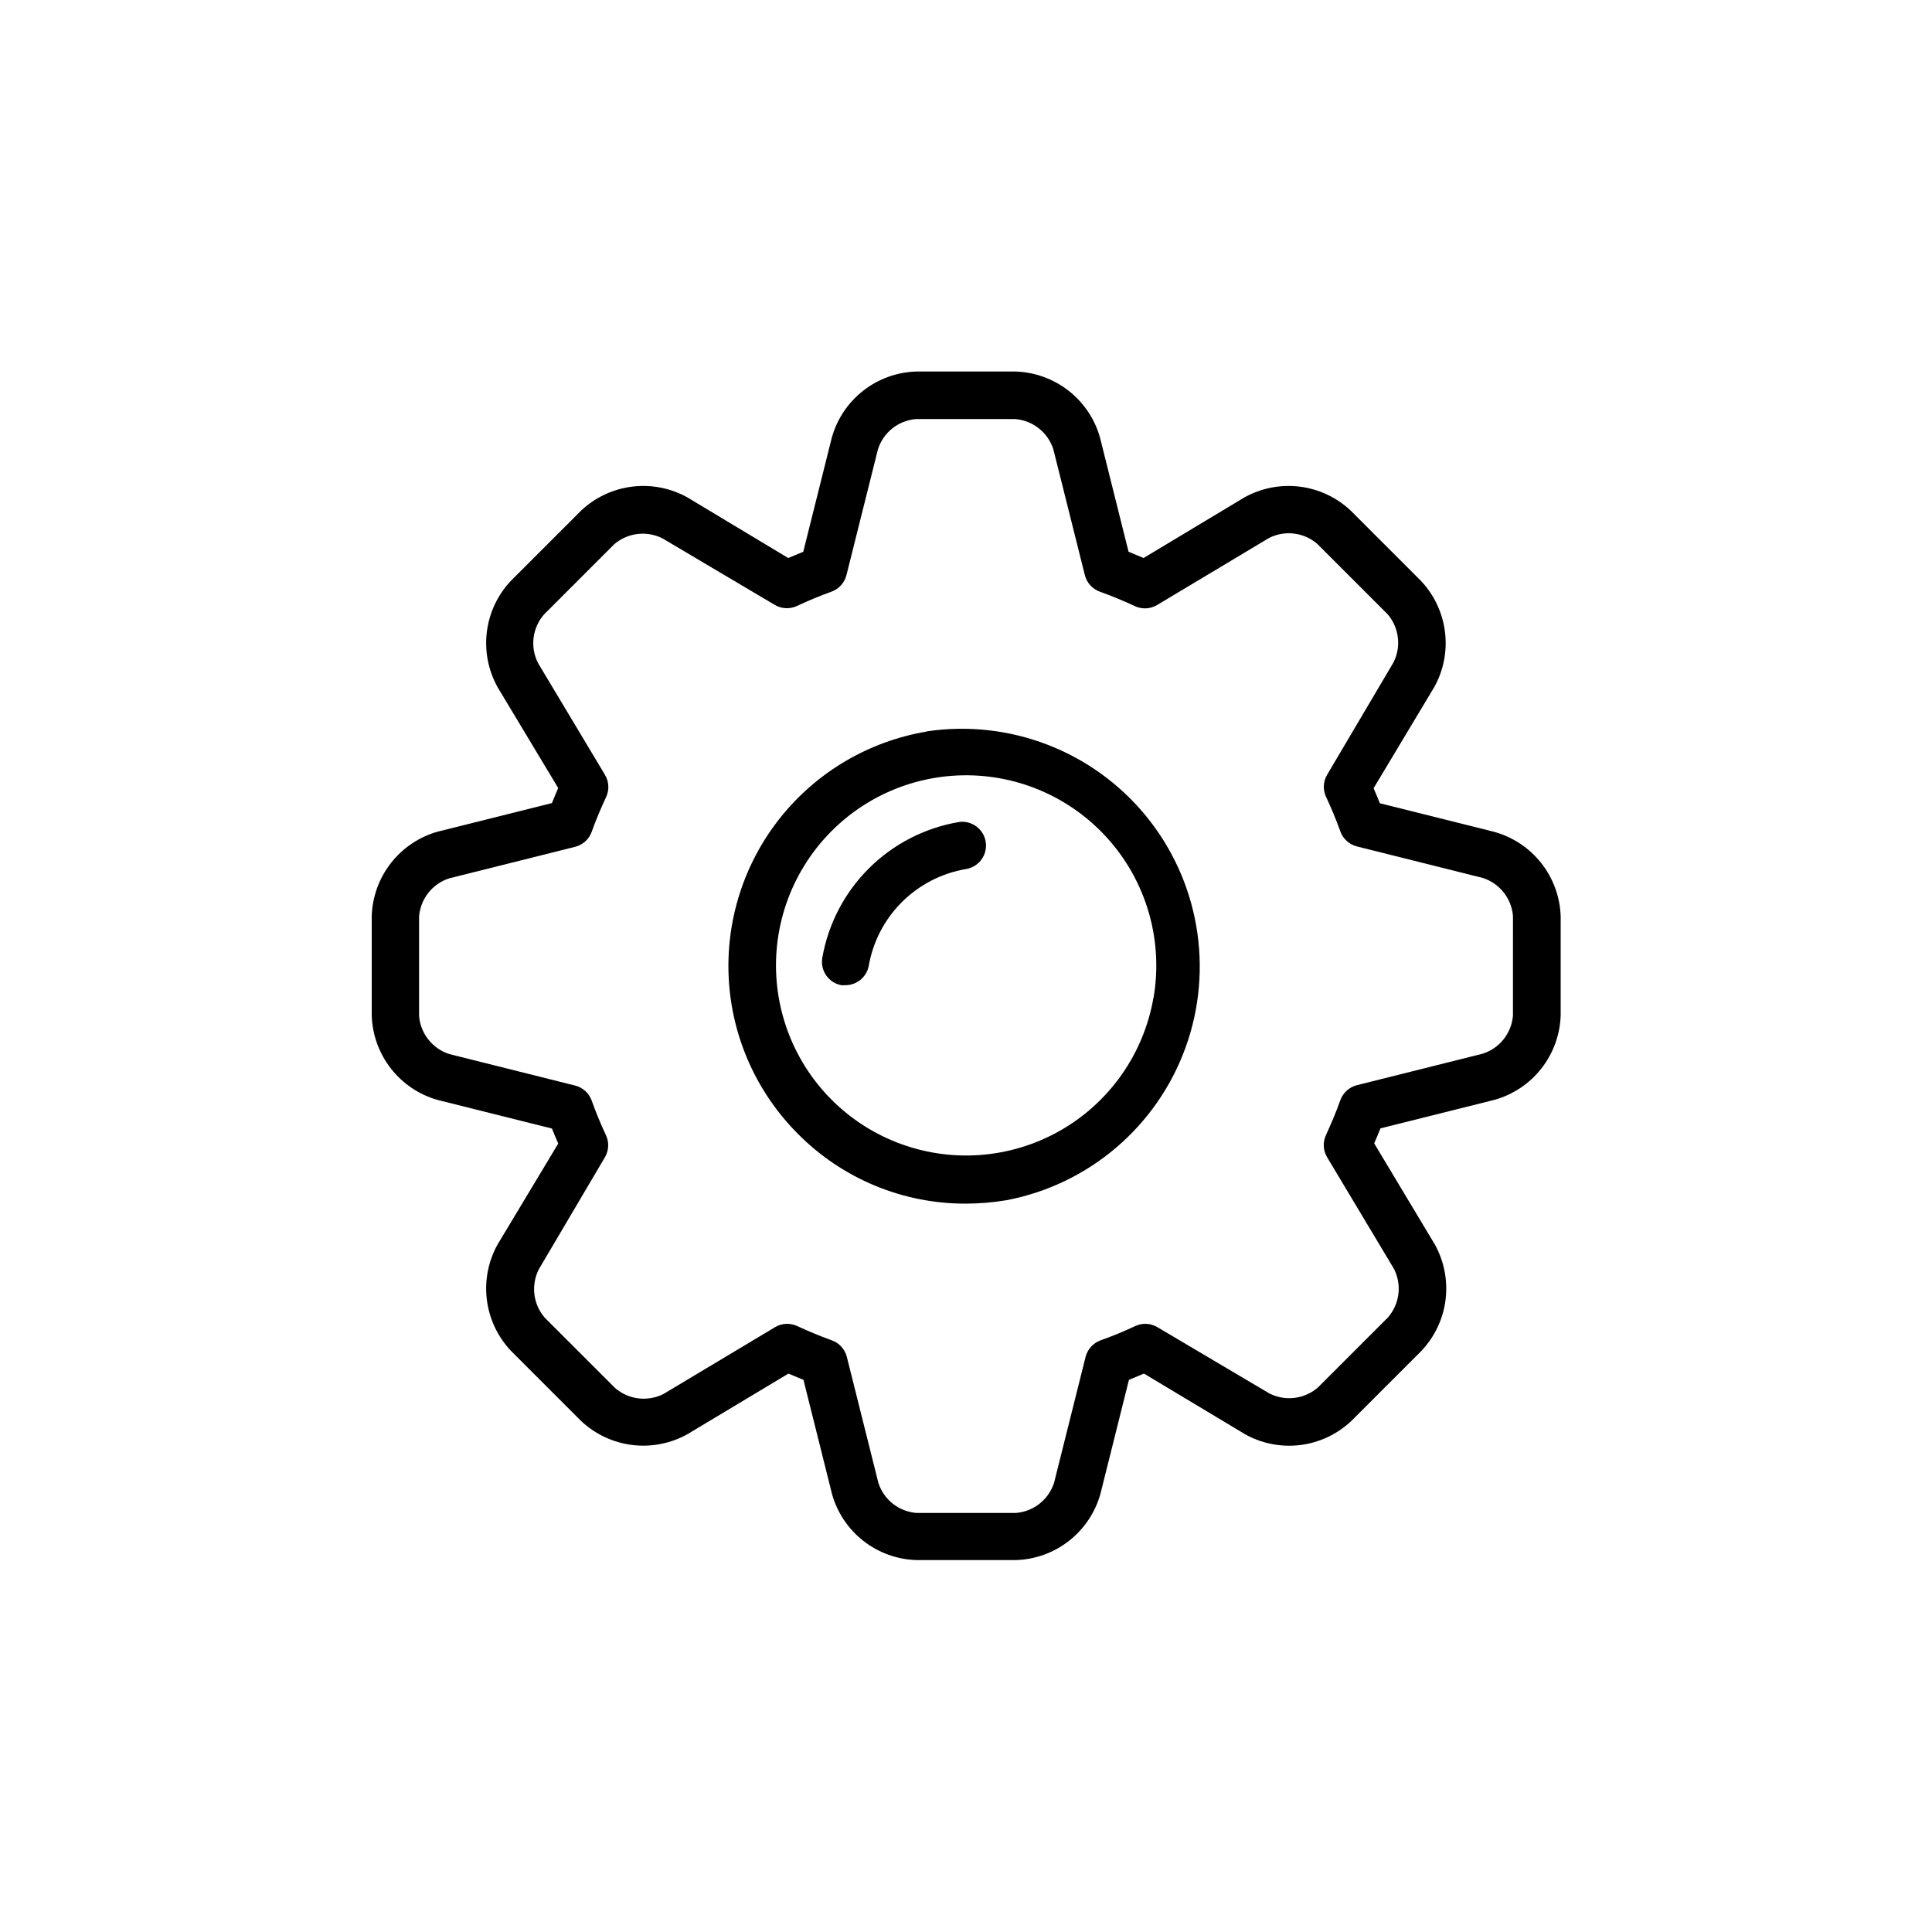 <?xml version="1.0" encoding="UTF-8"?>
<!-- The Best Svg Icon site in the world: iconSvg.co, Visit us! https://iconsvg.co -->
<svg fill="#000000" width="800px" height="800px" version="1.1" viewBox="144 144 512 512" xmlns="http://www.w3.org/2000/svg">
 <g>
  <path d="m389.52 337.88c-15.27 2.582-29.051 10.695-38.715 22.793-9.664 12.102-14.531 27.336-13.672 42.797 0.859 15.461 7.387 30.062 18.328 41.016 11.766 11.887 27.812 18.547 44.539 18.492 3.594-0.012 7.184-0.316 10.73-0.91 21.828-4.16 39.848-19.512 47.434-40.398 7.582-20.887 3.609-44.223-10.461-61.422-14.07-17.195-36.16-25.715-58.133-22.418zm60.156 70.535c-2.582 14.938-11.754 27.922-24.969 35.348-13.219 7.426-29.074 8.504-43.176 2.938-14.102-5.566-24.949-17.188-29.527-31.637-4.582-14.453-2.414-30.199 5.906-42.871 8.32-12.676 21.906-20.93 36.984-22.473 15.082-1.543 30.059 3.785 40.773 14.508 11.617 11.613 16.844 28.16 14.008 44.336z"/>
  <path d="m398.04 361.86c-9 1.539-17.301 5.82-23.766 12.258-6.469 6.441-10.785 14.727-12.359 23.715-0.582 3.387 1.66 6.617 5.039 7.254h1.059c3 0.012 5.594-2.094 6.195-5.035 1.102-6.438 4.172-12.371 8.793-16.984 4.625-4.613 10.562-7.676 17.004-8.762 3.434-0.559 5.769-3.793 5.215-7.231-0.559-3.438-3.797-5.769-7.231-5.215z"/>
  <path d="m539.91 364.43-30.23-7.559c-0.539-1.344-1.09-2.672-1.664-3.981l16.02-26.703 0.004 0.004c2.512-4.469 3.527-9.617 2.898-14.703-0.625-5.086-2.856-9.836-6.375-13.562l-18.59-18.59c-3.727-3.516-8.477-5.75-13.562-6.375-5.082-0.625-10.234 0.391-14.699 2.898l-26.652 16.02-3.981-1.664-7.559-30.23v0.004c-1.379-4.93-4.301-9.285-8.332-12.441-4.035-3.152-8.969-4.938-14.086-5.09h-26.25c-5.117 0.145-10.055 1.926-14.09 5.082-4.035 3.152-6.953 7.516-8.328 12.449l-7.559 30.23-3.981 1.664-26.652-16.02 0.004-0.004c-4.469-2.508-9.617-3.523-14.703-2.898-5.086 0.625-9.836 2.859-13.562 6.375l-18.59 18.59c-3.516 3.727-5.75 8.477-6.375 13.562-0.625 5.086 0.391 10.234 2.898 14.703l16.02 26.652c-0.57 1.309-1.125 2.637-1.664 3.981l-30.23 7.559 0.004-0.004c-4.93 1.383-9.289 4.301-12.441 8.336-3.152 4.031-4.938 8.965-5.09 14.082v26.301c0.152 5.117 1.938 10.051 5.09 14.086 3.152 4.031 7.512 6.953 12.441 8.332l30.23 7.559c0.539 1.344 1.09 2.672 1.664 3.981l-16.02 26.652h-0.004c-2.508 4.465-3.523 9.617-2.898 14.699 0.625 5.086 2.859 9.836 6.375 13.562l18.59 18.59c3.727 3.519 8.477 5.75 13.562 6.375 5.086 0.629 10.234-0.387 14.703-2.898l26.703-16.02 3.981 1.664 7.559 30.23-0.004-0.004c1.375 4.934 4.293 9.297 8.328 12.453 4.035 3.152 8.973 4.934 14.09 5.078h26.301c5.117-0.152 10.051-1.934 14.082-5.09 4.035-3.152 6.953-7.512 8.336-12.441l7.559-30.23 3.981-1.664 26.703 16.02-0.004 0.004c4.465 2.519 9.617 3.539 14.707 2.914 5.086-0.629 9.836-2.867 13.559-6.391l18.59-18.59c3.516-3.727 5.75-8.477 6.375-13.562 0.625-5.082-0.391-10.234-2.898-14.699l-16.02-26.703c0.57-1.309 1.125-2.637 1.664-3.981l30.23-7.559h-0.004c4.93-1.379 9.289-4.301 12.441-8.332 3.152-4.035 4.938-8.969 5.09-14.086v-26.199c-0.164-5.137-1.969-10.086-5.152-14.121-3.18-4.035-7.574-6.941-12.531-8.297zm5.039 48.719c-0.379 4.656-3.519 8.629-7.961 10.074l-33.402 8.363c-2.031 0.516-3.676 2.008-4.383 3.981-1.109 3.125-2.418 6.195-3.777 9.168v0.004c-0.922 1.918-0.809 4.176 0.301 5.992l17.684 29.523c2.141 4.203 1.523 9.281-1.562 12.848l-18.59 18.59c-3.574 3.109-8.684 3.731-12.898 1.562l-29.625-17.531c-1.793-1.074-4-1.188-5.894-0.301-2.973 1.41-6.047 2.672-9.168 3.777-1.973 0.707-3.465 2.352-3.981 4.383l-8.363 33.402c-1.445 4.441-5.418 7.582-10.074 7.961h-26.402c-4.66-0.367-8.641-3.512-10.074-7.961l-8.363-33.402c-0.516-2.031-2.008-3.676-3.981-4.383-3.125-1.109-6.195-2.418-9.168-3.777-1.895-0.887-4.102-0.773-5.894 0.301l-29.523 17.684c-4.227 2.152-9.336 1.512-12.898-1.613l-18.59-18.59c-3.086-3.566-3.703-8.645-1.562-12.848l17.48-29.625c1.074-1.793 1.188-4 0.305-5.894-1.41-2.973-2.672-6.047-3.777-9.168h-0.004c-0.707-1.973-2.348-3.465-4.383-3.981l-33.402-8.363c-4.441-1.445-7.578-5.418-7.961-10.074v-26.402c0.383-4.656 3.519-8.629 7.961-10.074l33.402-8.363c2.035-0.516 3.676-2.008 4.383-3.981 1.109-3.125 2.418-6.195 3.777-9.117h0.004c0.938-1.938 0.824-4.215-0.305-6.047l-17.684-29.523c-2.164-4.215-1.547-9.324 1.562-12.898l18.59-18.59c3.566-3.086 8.648-3.703 12.848-1.562l29.676 17.582c1.805 1.09 4.035 1.203 5.945 0.305 2.922-1.359 5.996-2.672 9.117-3.777v-0.004c1.973-0.707 3.465-2.348 3.981-4.383l8.363-33.402c1.438-4.449 5.414-7.594 10.078-7.961h26.301-0.004c4.656 0.383 8.629 3.519 10.078 7.961l8.363 33.402c0.512 2.035 2.004 3.676 3.977 4.383 3.074 1.109 6.144 2.367 9.168 3.777l0.004 0.004c1.949 0.957 4.25 0.84 6.094-0.305l29.523-17.684c4.199-2.156 9.289-1.535 12.848 1.562l18.59 18.59c3.09 3.566 3.707 8.648 1.562 12.848l-17.531 29.676c-1.09 1.805-1.203 4.035-0.301 5.945 1.359 2.871 2.621 5.945 3.777 9.117 0.707 1.973 2.352 3.465 4.383 3.981l33.402 8.363c4.441 1.445 7.582 5.422 7.961 10.078z"/>
 </g>
</svg>